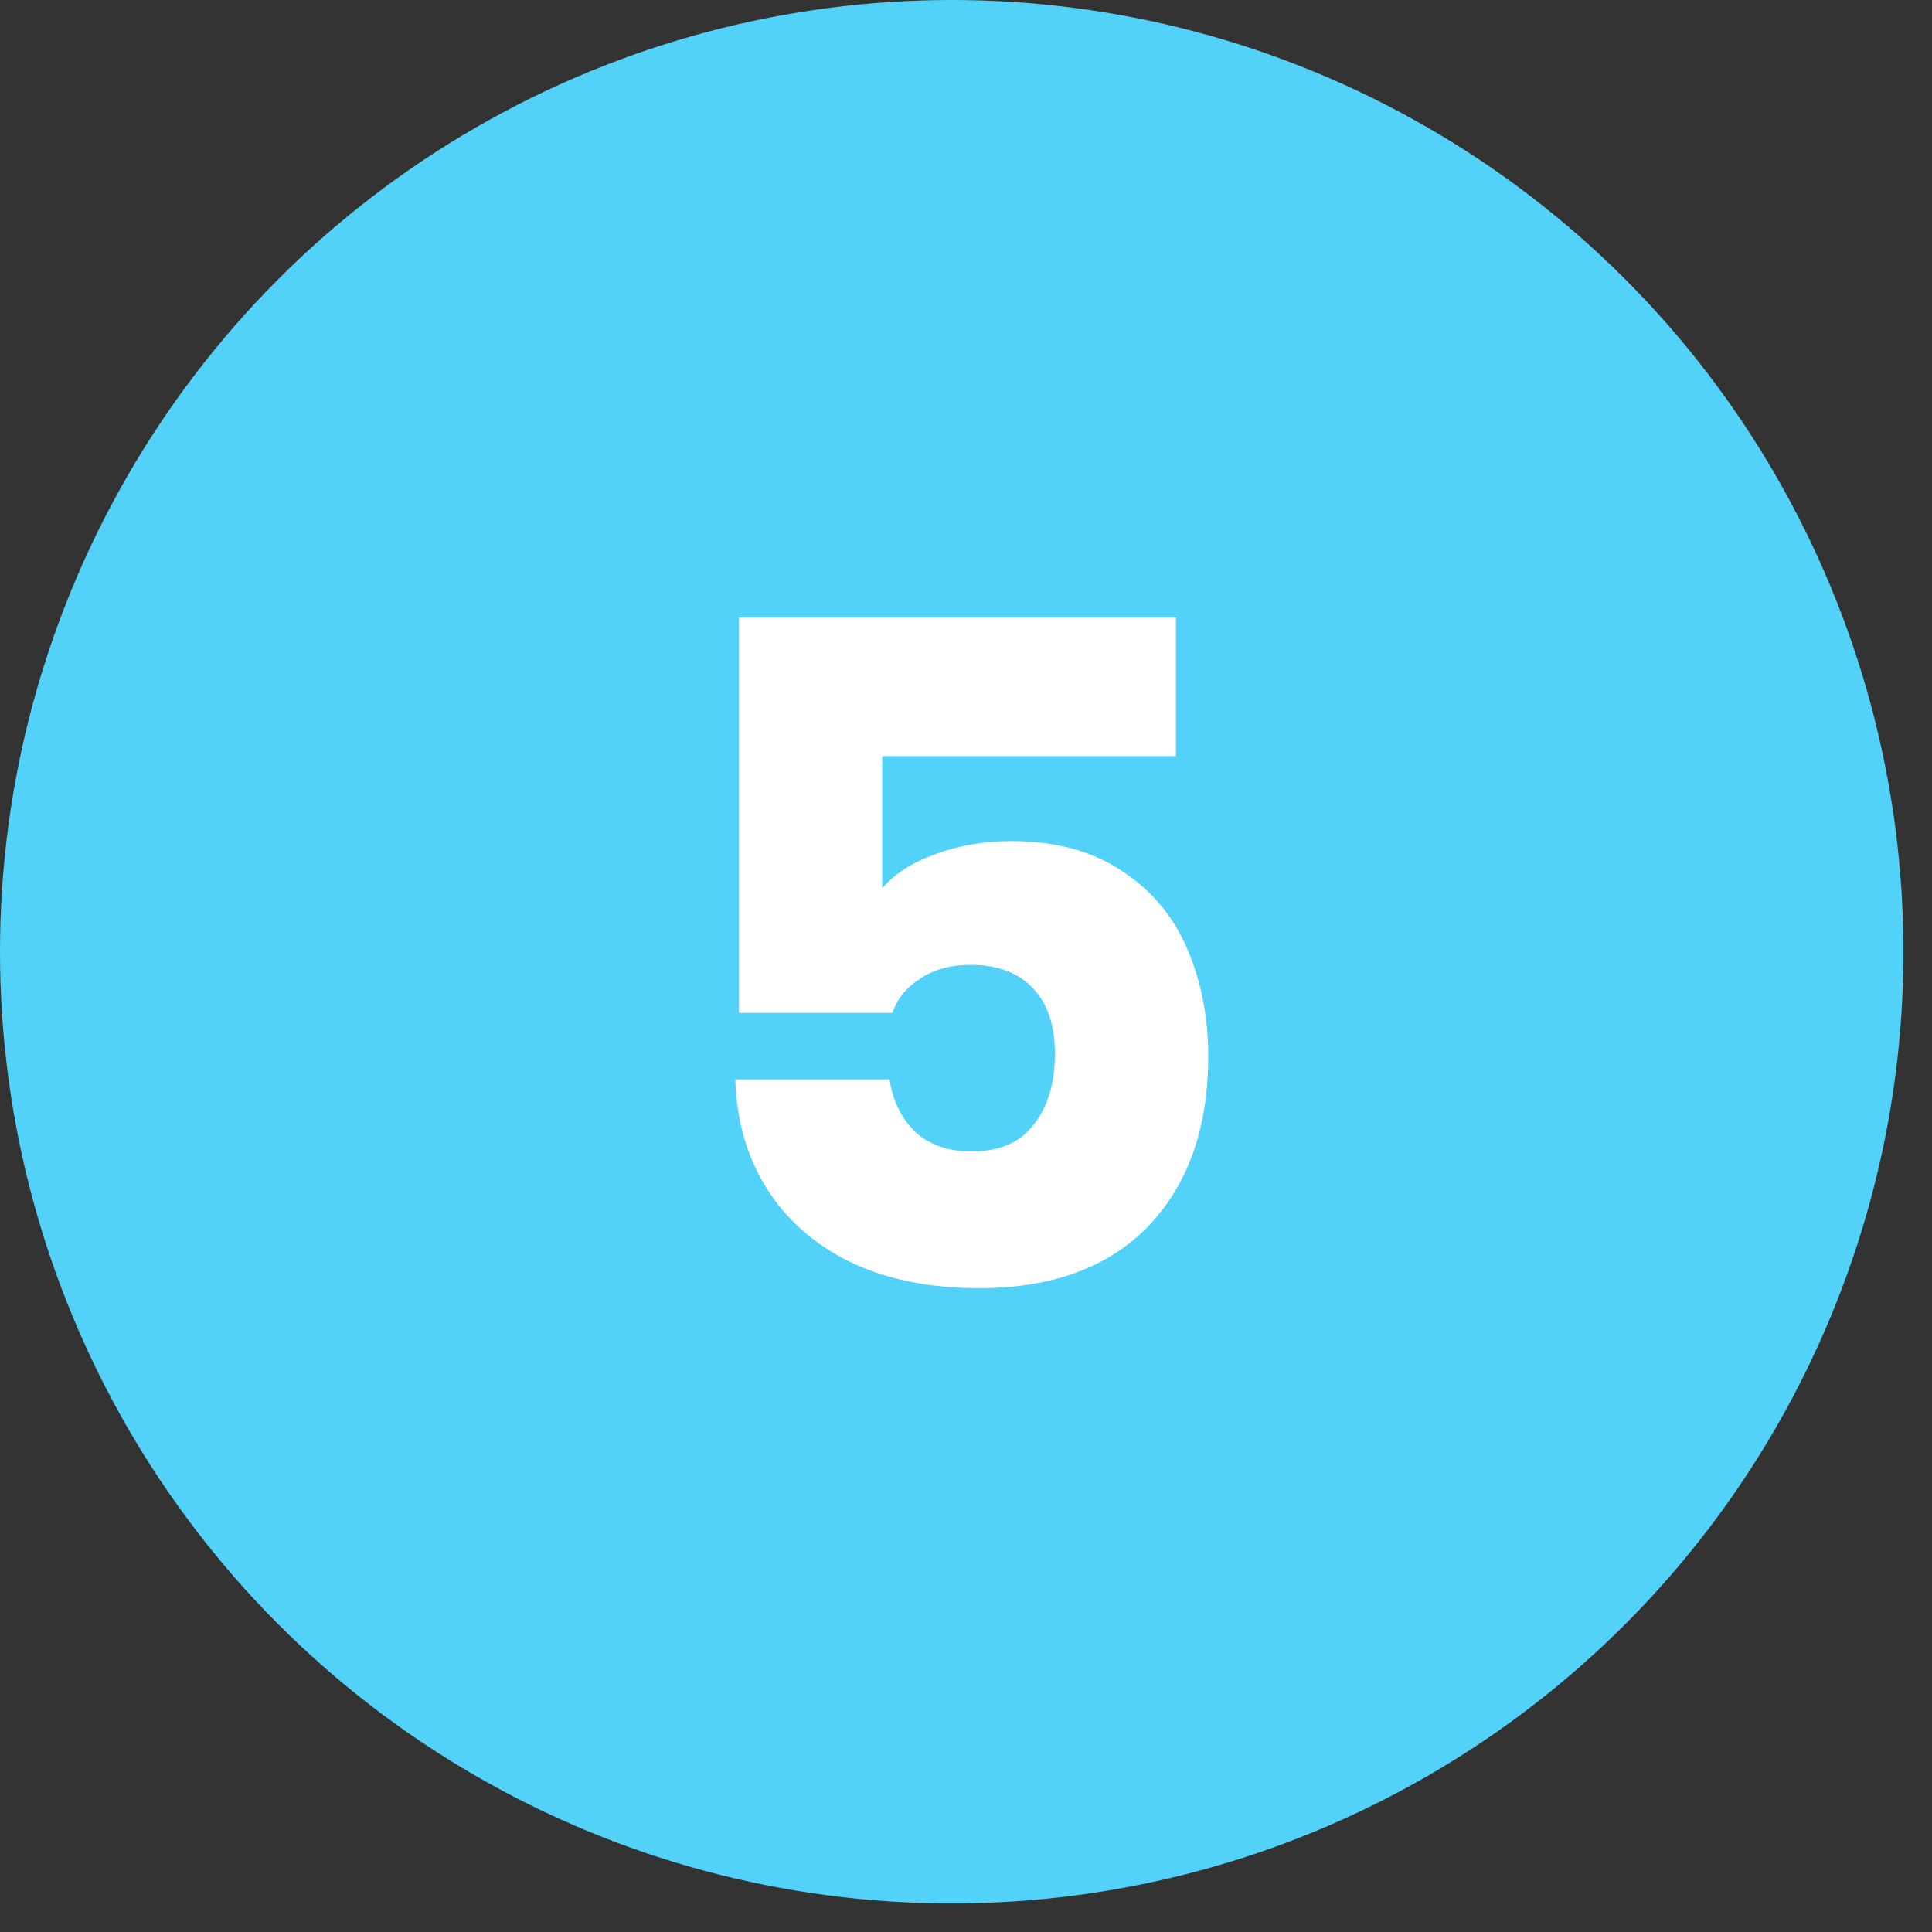 <svg width="54" height="54" viewBox="0 0 54 54" fill="none" xmlns="http://www.w3.org/2000/svg">
<rect x="0" y="0" width="54" height="54" fill="#333333" stroke="none"/>
<g clip-path="url(#clip0_4403_390)">
<circle cx="26.601" cy="26.601" r="26.601" fill="#53D2F9"/>
<path d="M32.867 21.134H24.657V24.826C25.018 24.412 25.517 24.094 26.154 23.87C26.808 23.629 27.514 23.509 28.271 23.509C29.493 23.509 30.517 23.784 31.344 24.335C32.17 24.869 32.781 25.591 33.177 26.504C33.573 27.416 33.77 28.423 33.77 29.524C33.77 31.521 33.211 33.105 32.092 34.275C30.974 35.428 29.399 36.005 27.368 36.005C25.991 36.005 24.794 35.764 23.779 35.282C22.763 34.783 21.98 34.094 21.43 33.216C20.879 32.339 20.586 31.323 20.552 30.17H24.863C24.949 30.755 25.182 31.237 25.56 31.616C25.956 31.994 26.49 32.184 27.161 32.184C27.936 32.184 28.512 31.934 28.891 31.435C29.287 30.936 29.485 30.273 29.485 29.447C29.485 28.655 29.278 28.044 28.865 27.614C28.452 27.183 27.875 26.968 27.135 26.968C26.567 26.968 26.094 27.098 25.715 27.356C25.337 27.597 25.078 27.915 24.941 28.311H20.655V17.261H32.867V21.134Z" fill="white"/>
</g>
<defs>
<clipPath id="clip0_4403_390">
<rect width="53.2" height="53.2" fill="white"/>
</clipPath>
</defs>
</svg>
